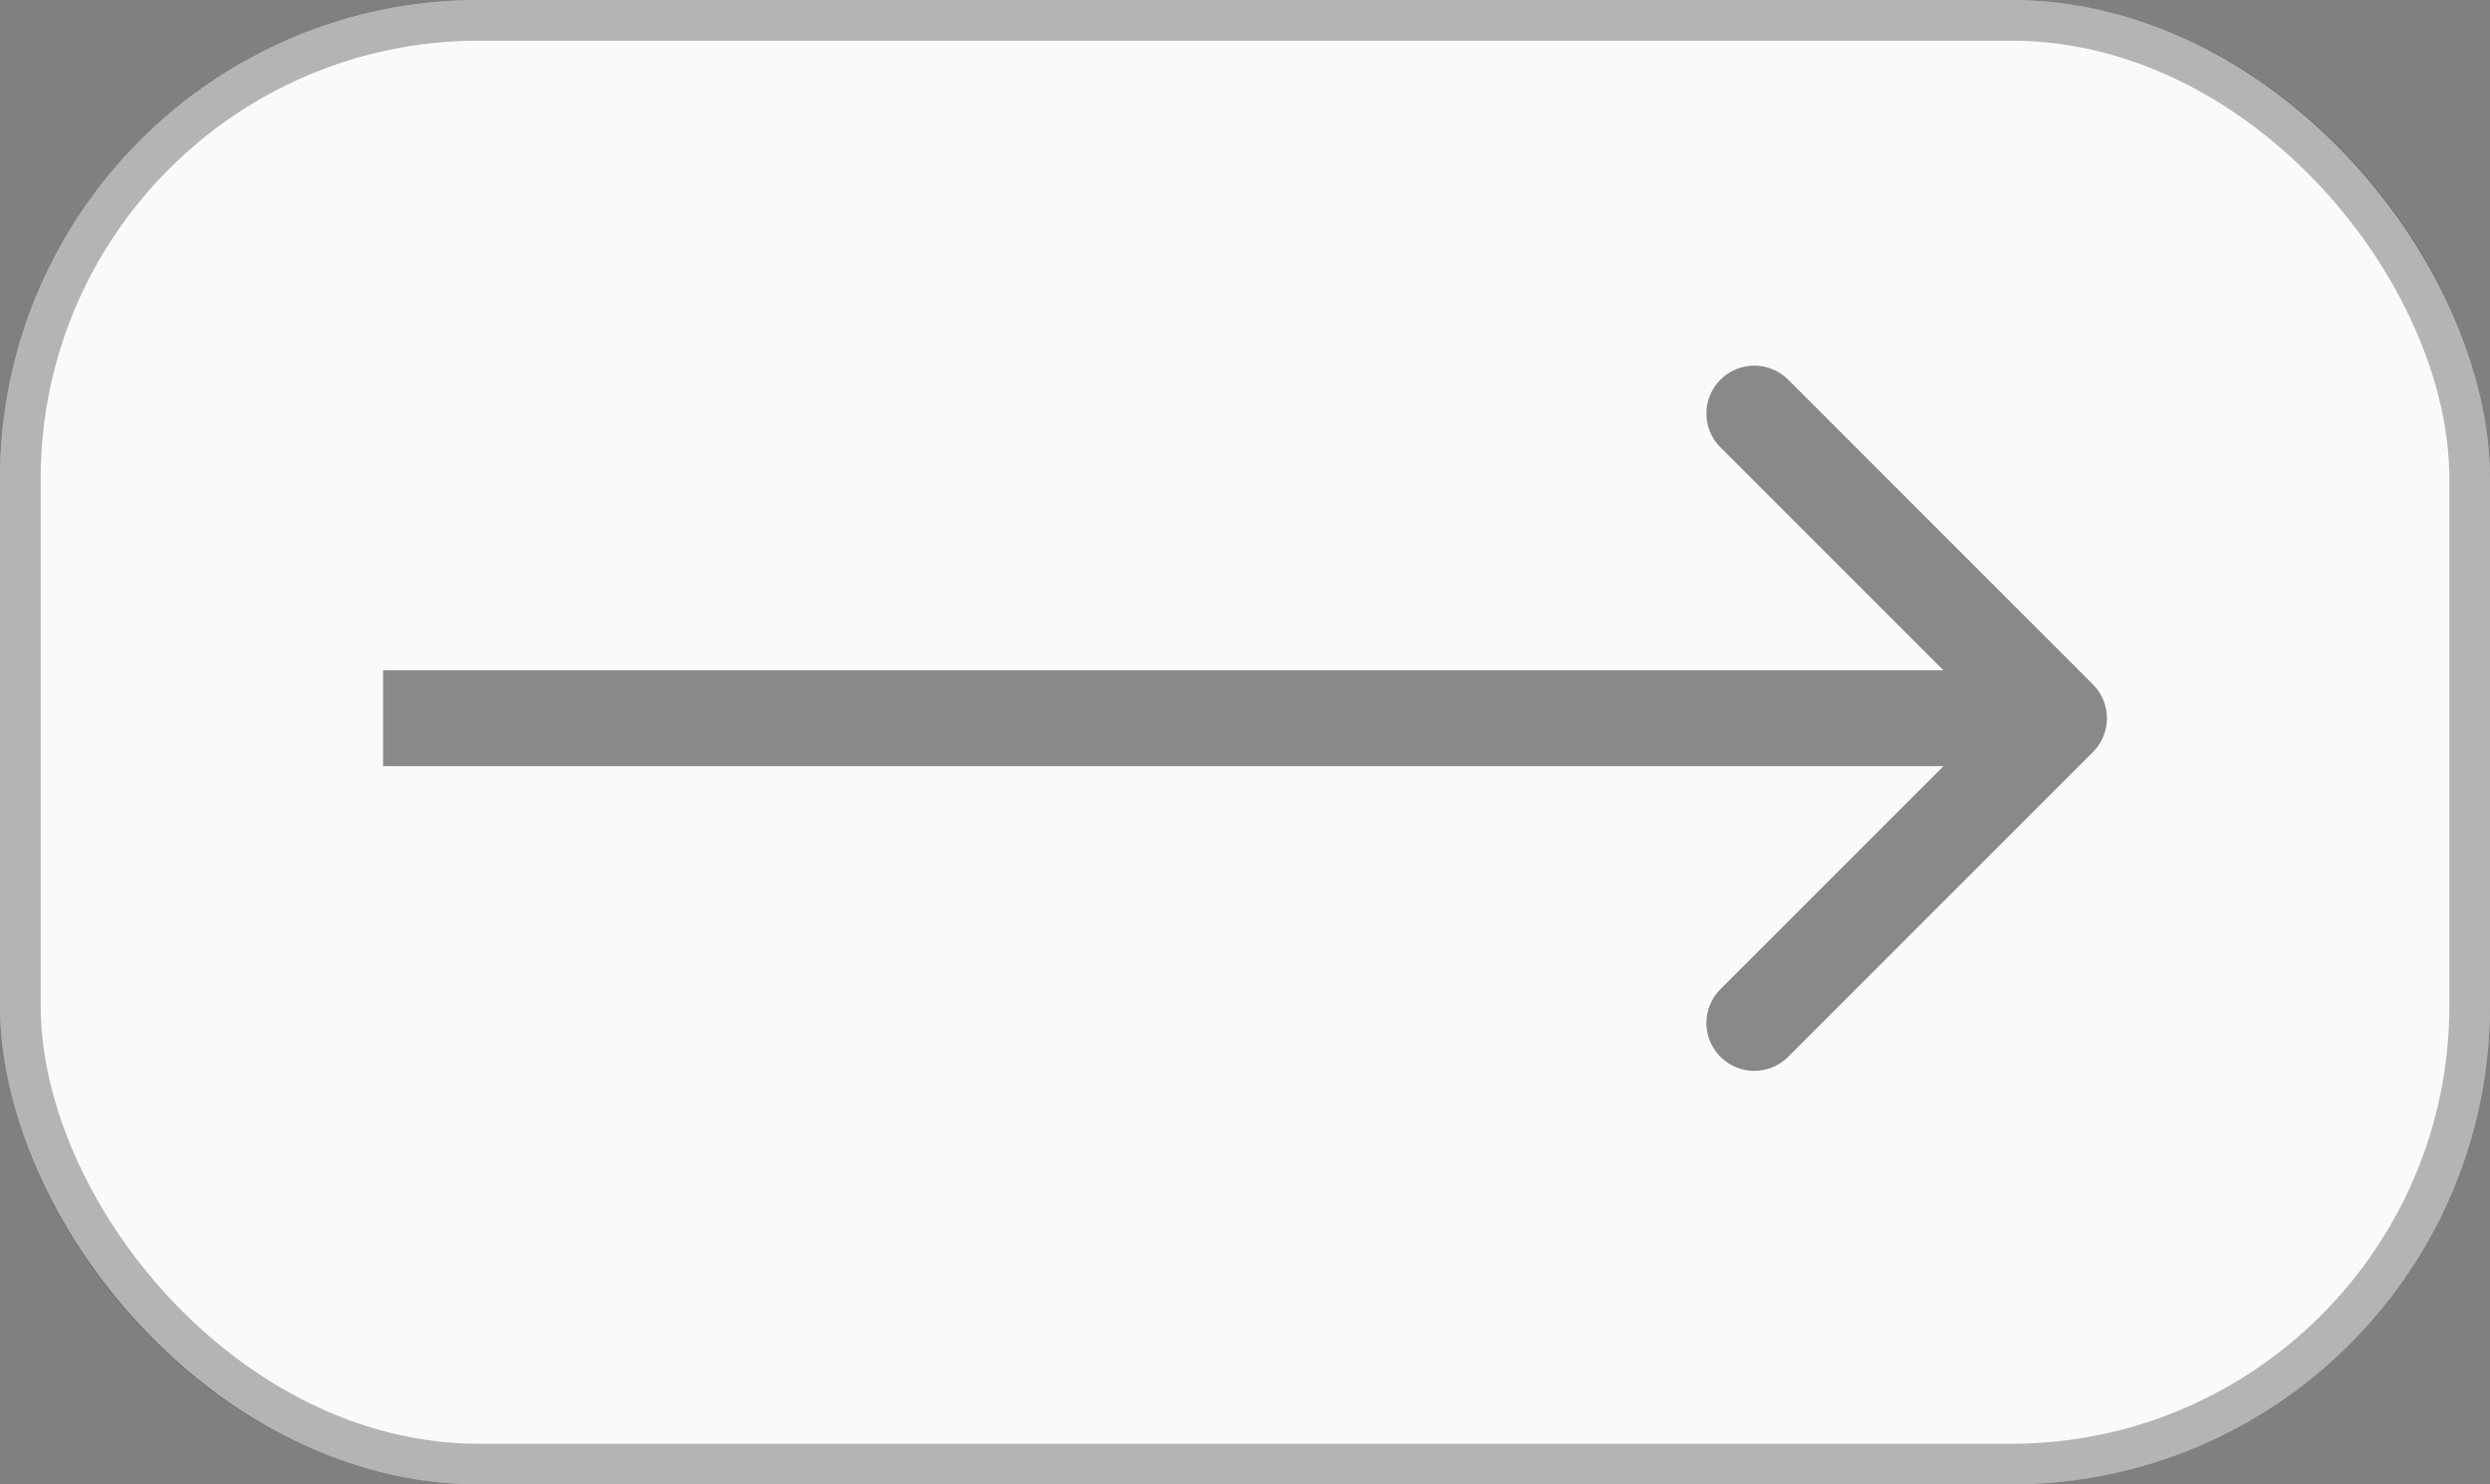 <?xml version="1.0" encoding="UTF-8"?>
<svg xmlns="http://www.w3.org/2000/svg" width="52" height="31" viewBox="0 0 52 31" fill="none">
  <rect x="0" y="0" width="52" height="31" fill="#808080" stroke="none"/>
  <rect width="52" height="31" rx="10" fill="#FAFAFA"></rect>
  <rect x="0.425" y="0.425" width="51.151" height="30.151" rx="9.575" stroke="black" stroke-opacity="0.28" stroke-width="0.849"></rect>
  <path d="M43.707 15.707C44.098 15.317 44.098 14.683 43.707 14.293L37.343 7.929C36.953 7.538 36.319 7.538 35.929 7.929C35.538 8.319 35.538 8.953 35.929 9.343L41.586 15L35.929 20.657C35.538 21.047 35.538 21.68 35.929 22.071C36.319 22.462 36.953 22.462 37.343 22.071L43.707 15.707ZM8 16H43V14H8V16Z" fill="black" fill-opacity="0.45"></path>
</svg>
